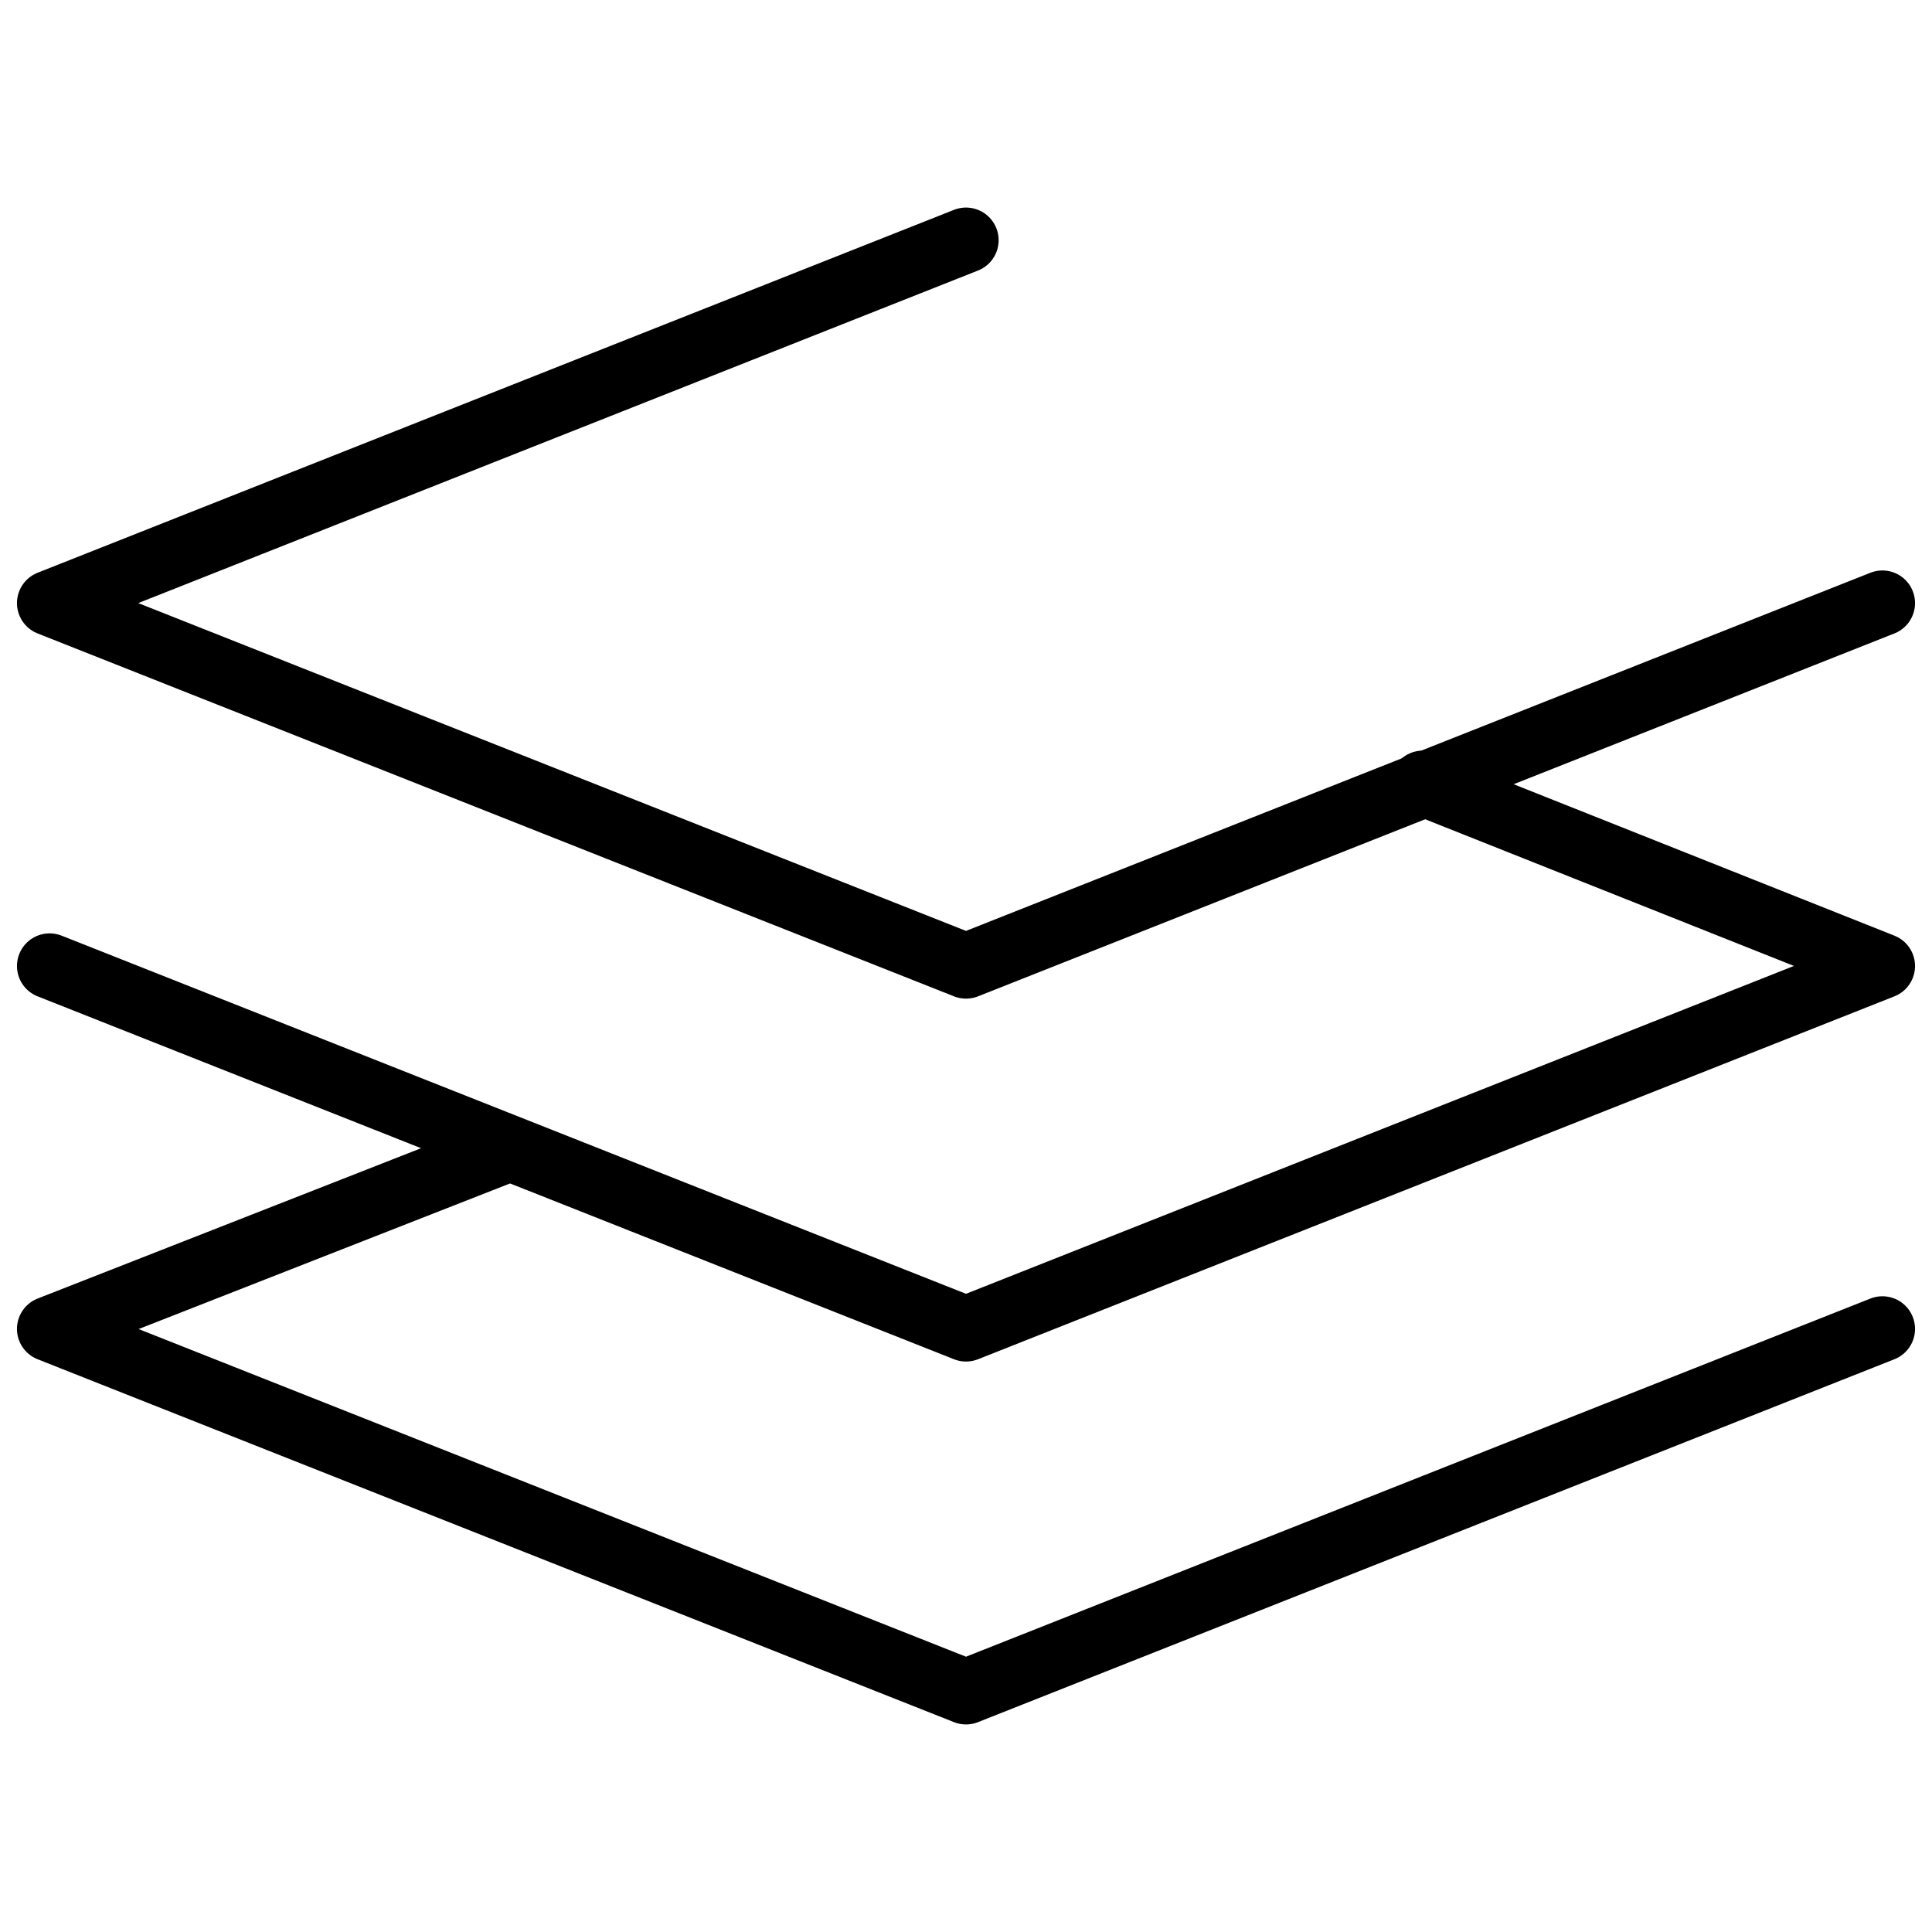 <?xml version="1.0" encoding="UTF-8"?>
<svg id="_ワク" data-name="ワク" xmlns="http://www.w3.org/2000/svg" version="1.1" viewBox="0 0 74 74">
  <!-- Generator: Adobe Illustrator 29.4.0, SVG Export Plug-In . SVG Version: 2.1.0 Build 152)  -->
  <defs>
    <style>
      .st0 {
        fill: none;
        stroke: #000;
        stroke-linecap: round;
        stroke-linejoin: round;
        stroke-width: 2.5px;
      }
    </style>
  </defs>
  <polyline class="st0" points="72.1 50.9 37 64.8 1.9 50.9 19.5 44"/>
  <polyline class="st0" points="54.5 30 72.1 37 37 50.9 1.9 37"/>
  <polyline class="st0" points="72.1 23.1 37 37 1.9 23.1 37 9.2"/>
</svg>